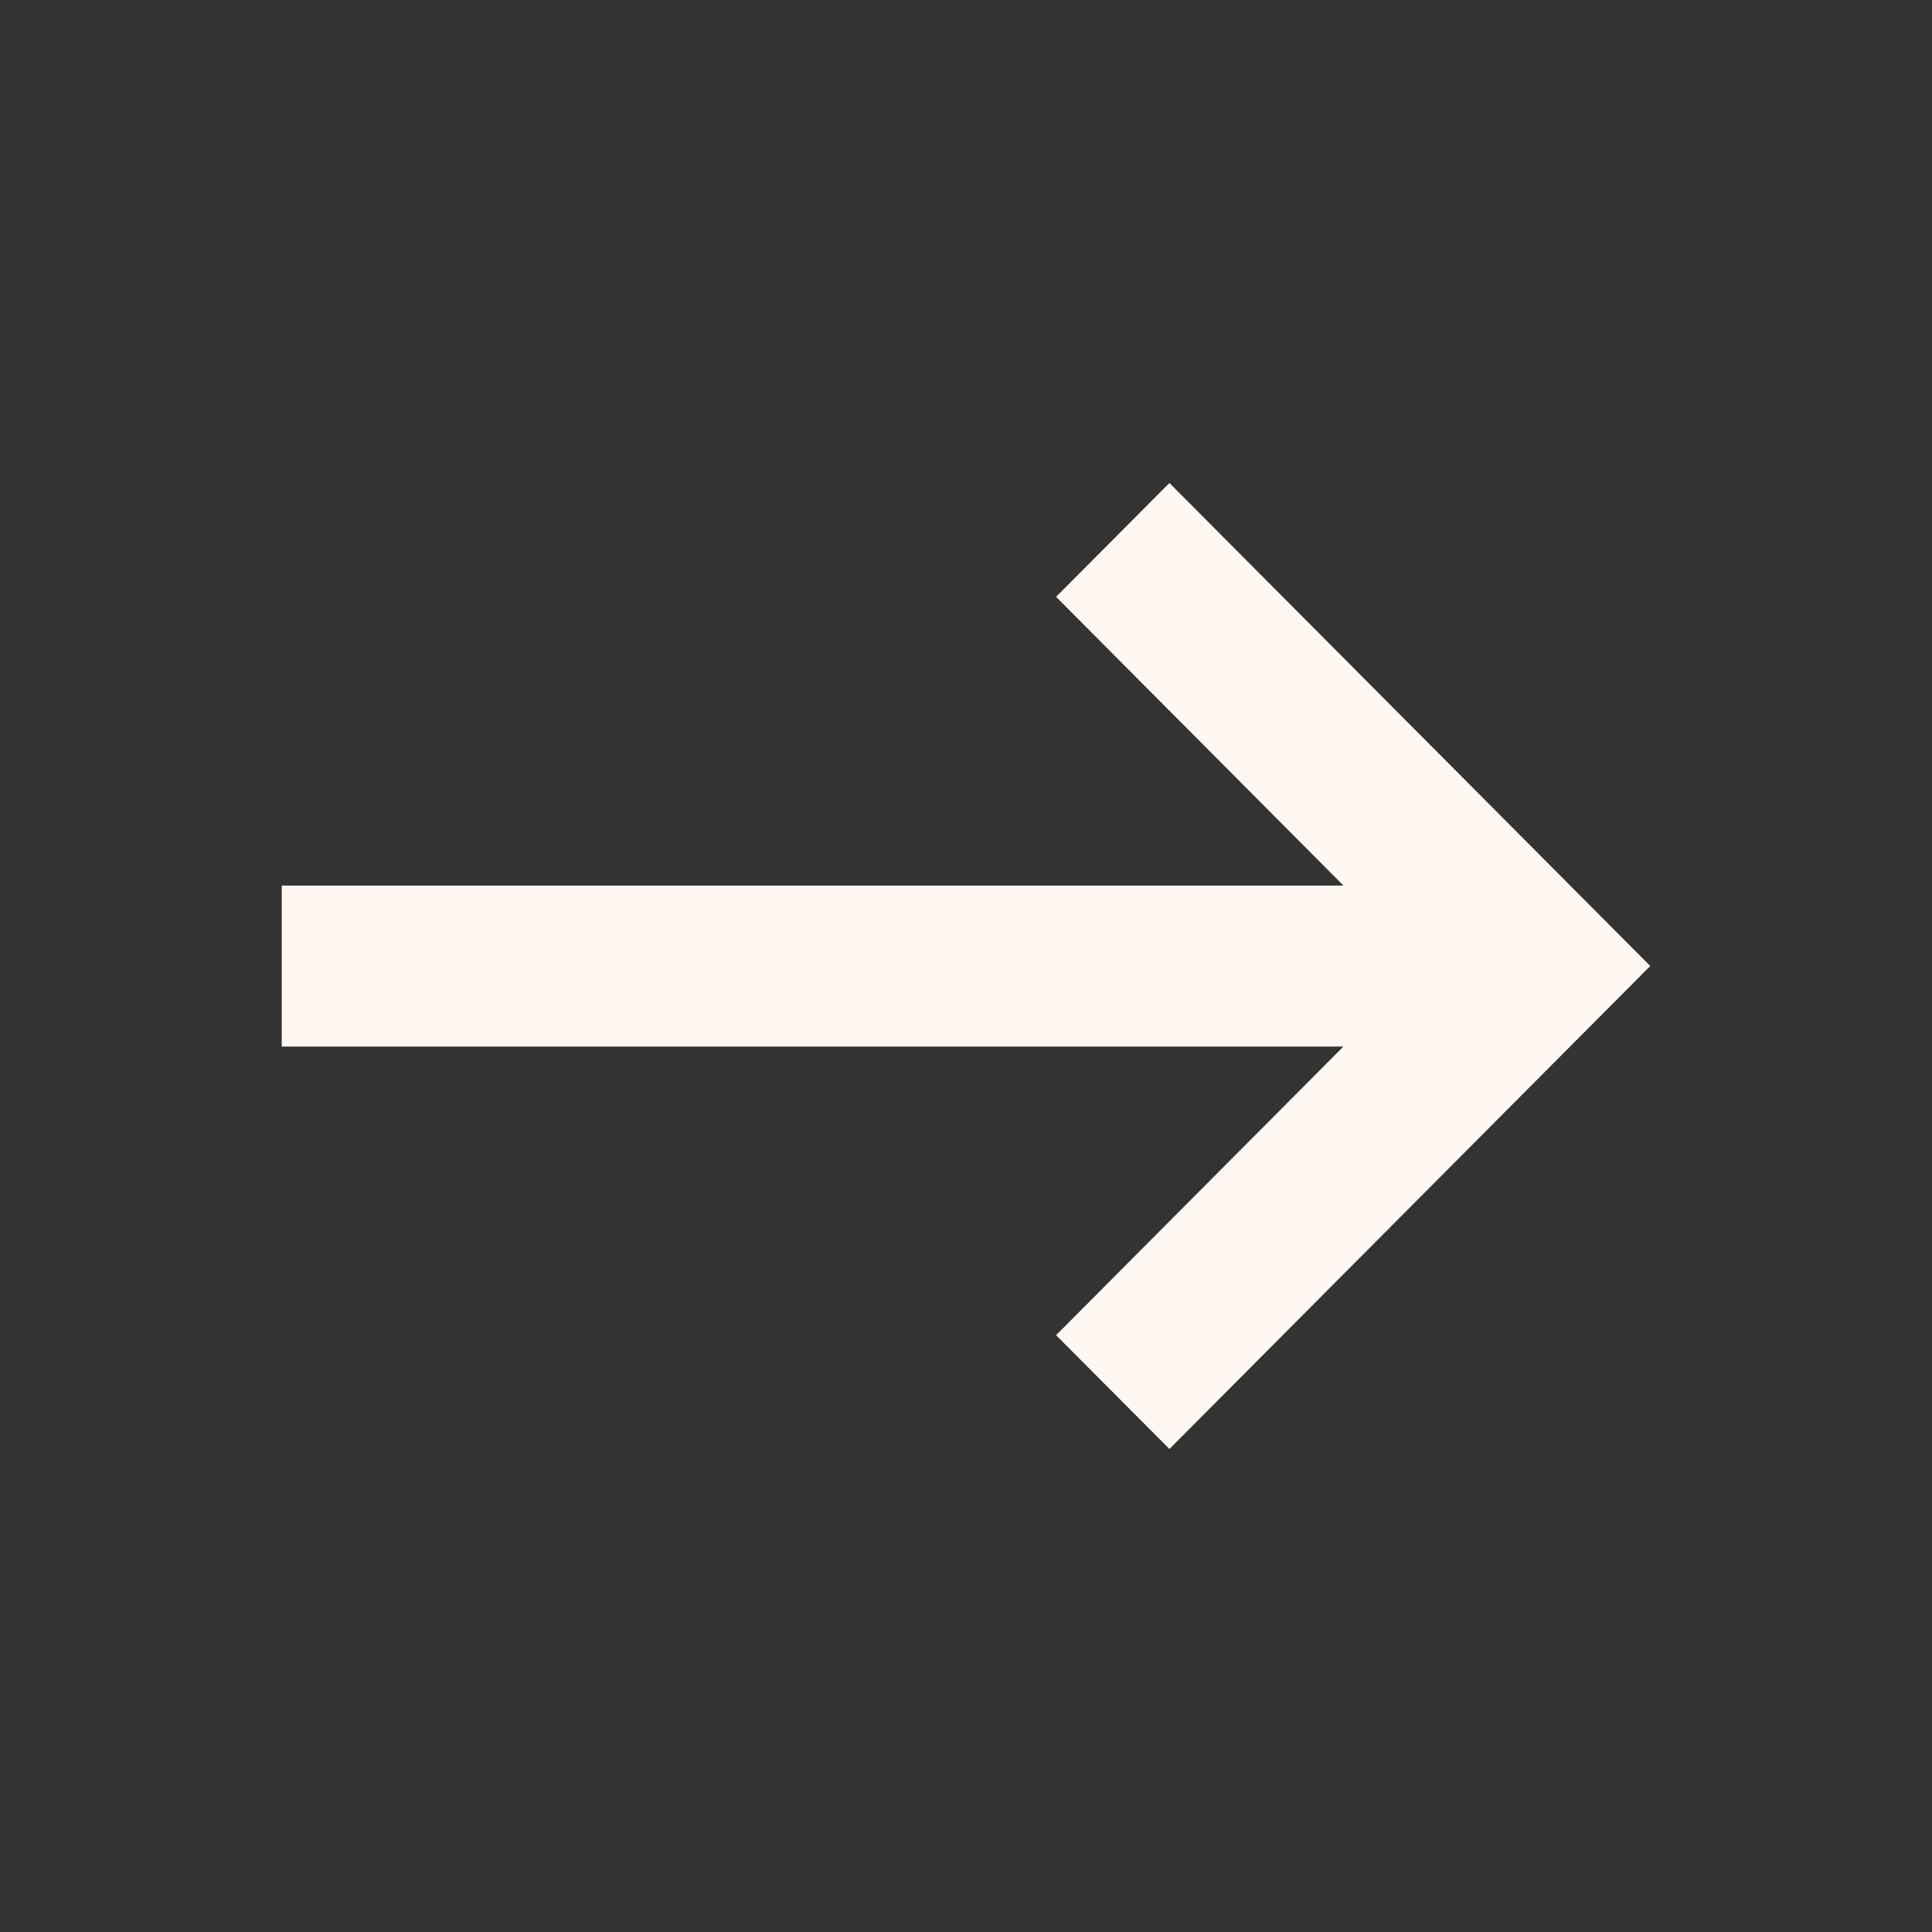 <svg width="24" height="24" viewBox="0 0 24 24" fill="none" xmlns="http://www.w3.org/2000/svg">
<rect x="0" y="0" width="24" height="24" fill="#333333" stroke="none"/>
<path d="M14.527 18L13.119 16.586L16.688 13.001H3.5V11.001H16.689L13.119 7.414L14.527 6L20.5 12L14.527 18Z" fill="#FFF8F2"/>
</svg>
